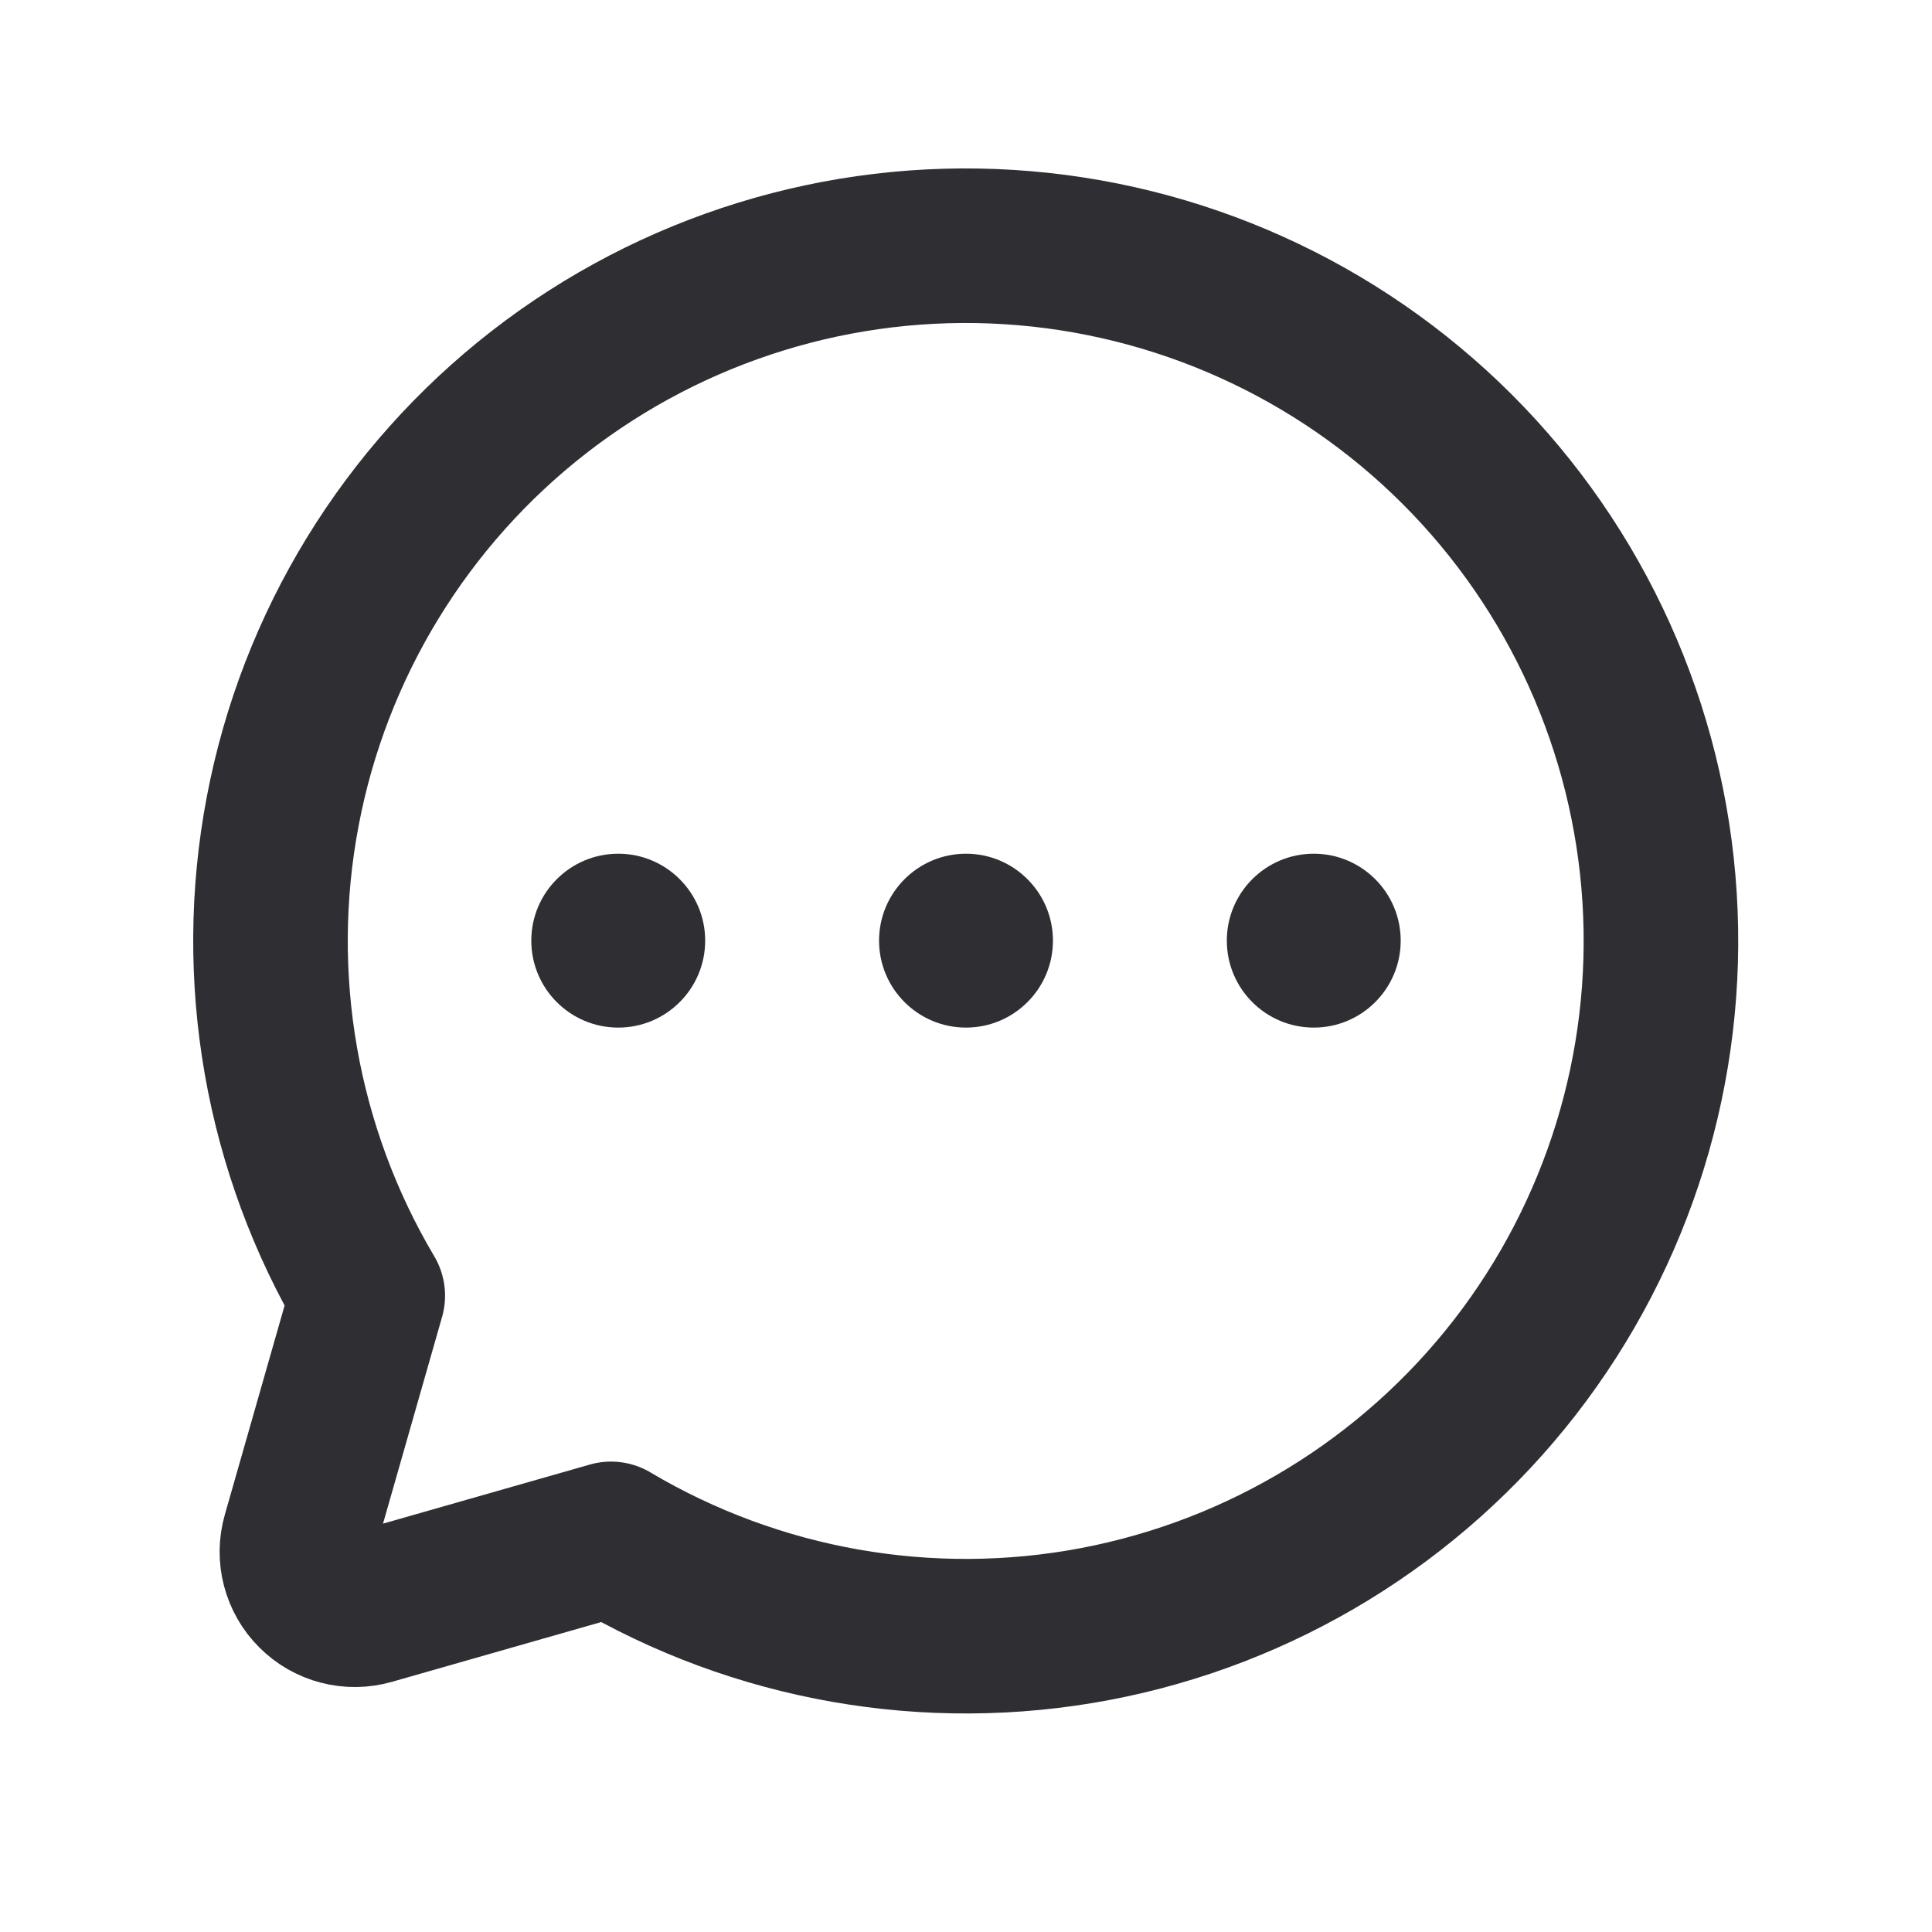 <svg width="25" height="25" viewBox="0 0 25 25" fill="none" xmlns="http://www.w3.org/2000/svg">
<path d="M4.759 16.766C3.641 14.881 3.249 12.652 3.658 10.499C4.066 8.346 5.247 6.416 6.978 5.071C8.709 3.727 10.871 3.06 13.058 3.197C15.245 3.334 17.308 4.265 18.858 5.815C20.407 7.364 21.338 9.427 21.475 11.614C21.612 13.801 20.945 15.964 19.601 17.695C18.256 19.425 16.326 20.606 14.173 21.015C12.02 21.423 9.791 21.031 7.906 19.913L7.907 19.913L4.798 20.801C4.669 20.838 4.533 20.84 4.404 20.806C4.274 20.773 4.156 20.705 4.062 20.61C3.967 20.516 3.9 20.398 3.866 20.268C3.832 20.139 3.834 20.003 3.871 19.874L4.759 16.766L4.759 16.766Z" stroke="#2F2E33" stroke-width="2" stroke-linecap="round" stroke-linejoin="round"/>
<path d="M12.5 13.297C13.121 13.297 13.625 12.793 13.625 12.172C13.625 11.551 13.121 11.047 12.5 11.047C11.879 11.047 11.375 11.551 11.375 12.172C11.375 12.793 11.879 13.297 12.5 13.297Z" fill="#2F2E33"/>
<path d="M8 13.297C8.621 13.297 9.125 12.793 9.125 12.172C9.125 11.551 8.621 11.047 8 11.047C7.379 11.047 6.875 11.551 6.875 12.172C6.875 12.793 7.379 13.297 8 13.297Z" fill="#2F2E33"/>
<path d="M17 13.297C17.621 13.297 18.125 12.793 18.125 12.172C18.125 11.551 17.621 11.047 17 11.047C16.379 11.047 15.875 11.551 15.875 12.172C15.875 12.793 16.379 13.297 17 13.297Z" fill="#2F2E33"/>
</svg>
